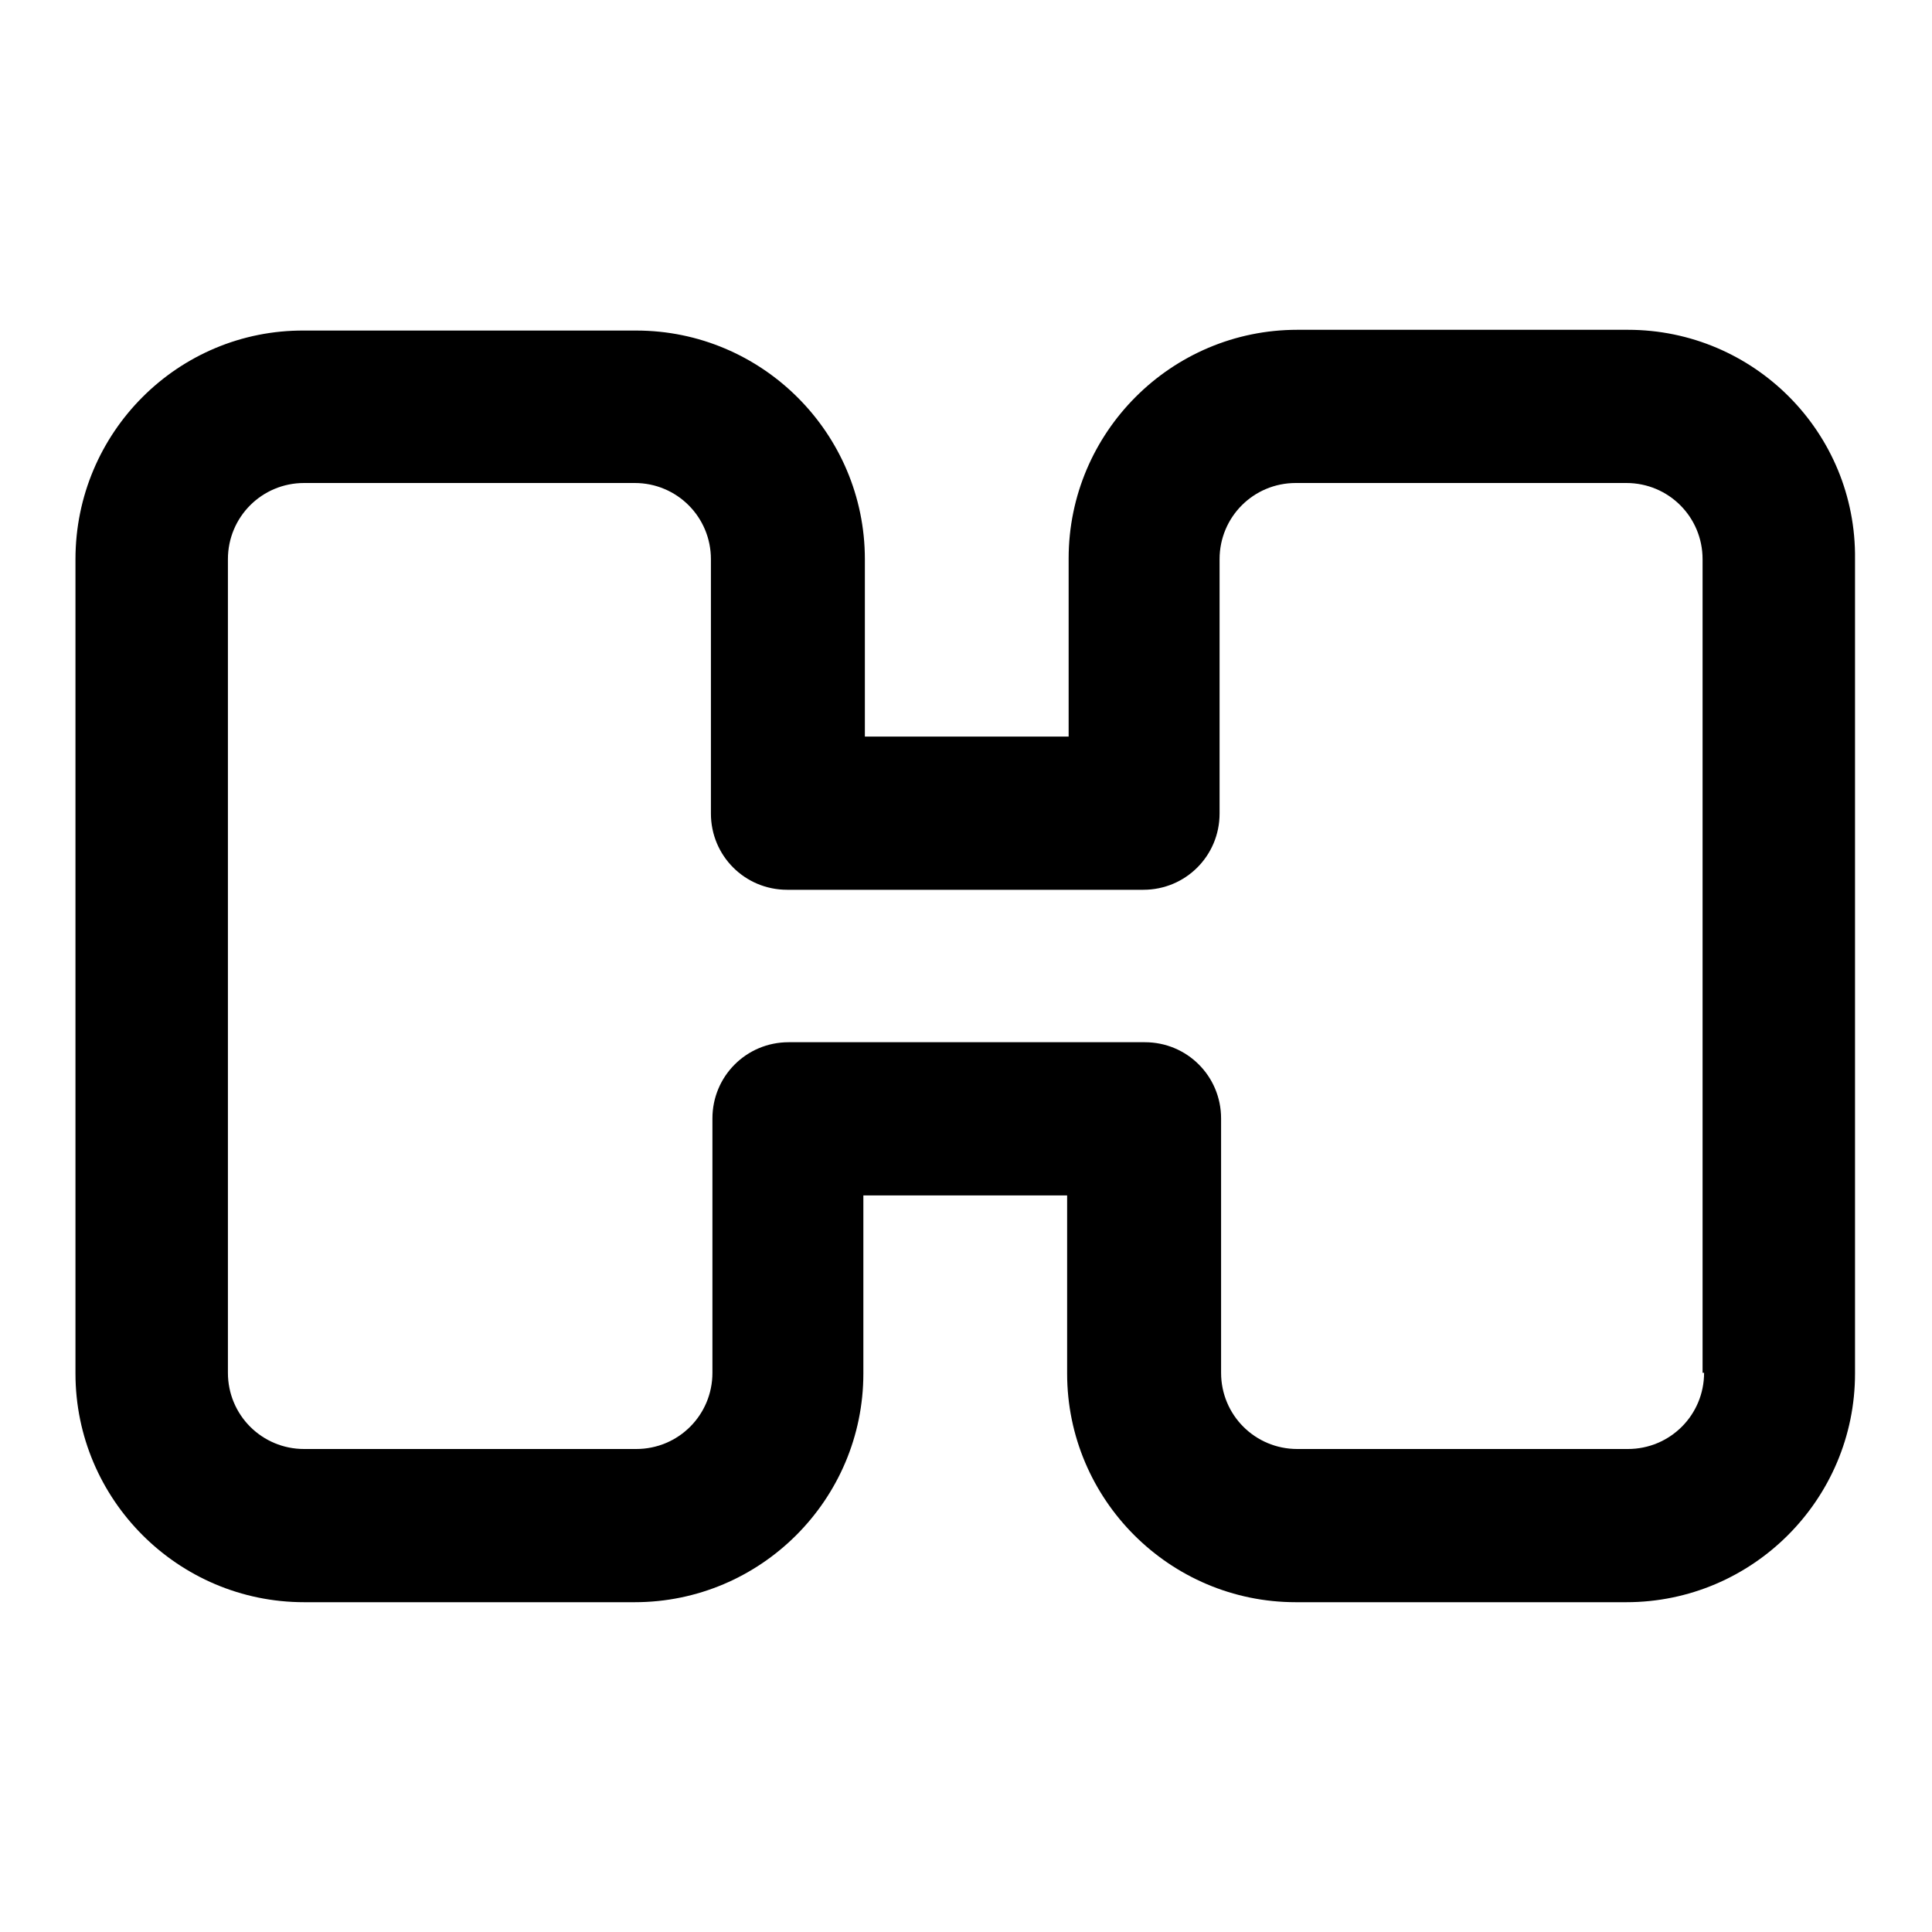 <?xml version="1.0" encoding="utf-8"?>
<!-- Svg Vector Icons : http://www.onlinewebfonts.com/icon -->
<!DOCTYPE svg PUBLIC "-//W3C//DTD SVG 1.1//EN" "http://www.w3.org/Graphics/SVG/1.1/DTD/svg11.dtd">
<svg version="1.1" xmlns="http://www.w3.org/2000/svg" xmlns:xlink="http://www.w3.org/1999/xlink" x="0px" y="0px" viewBox="0 0 256 256" enable-background="new 0 0 256 256" xml:space="preserve">
<g><g><path fill="#000000" d="M215.7,43.7h-43.8c-16.7,0-30.3,13.6-30.3,30.3v23.6h-27V74.1c0-16.7-13.6-30.3-30.3-30.3H40.3C23.6,43.7,10,57.3,10,74.1v107.9c0,16.7,13.6,30.3,30.3,30.3h43.8c16.7,0,30.3-13.6,30.3-30.3v-23.6h27v23.6c0,16.7,13.6,30.3,30.3,30.3h43.8c16.7,0,30.3-13.6,30.3-30.3V74.1C246,57.3,232.4,43.7,215.7,43.7L215.7,43.7z M225.8,181.9c0,5.6-4.5,10.1-10.1,10.1h-43.8c-5.6,0-10.1-4.5-10.1-10.1v-33.7c0-5.6-4.5-10.1-10.1-10.1h-47.2c-5.6,0-10.1,4.5-10.1,10.1v33.7c0,5.6-4.5,10.1-10.1,10.1H40.3c-5.6,0-10.1-4.5-10.1-10.1V74.1c0-5.6,4.5-10.1,10.1-10.1h43.8c5.6,0,10.1,4.5,10.1,10.1v33.7c0,5.6,4.5,10.1,10.1,10.1h47.2c5.6,0,10.1-4.5,10.1-10.1V74.1c0-5.6,4.5-10.1,10.1-10.1h43.8c5.6,0,10.1,4.5,10.1,10.1V181.9z"/></g></g>
</svg>